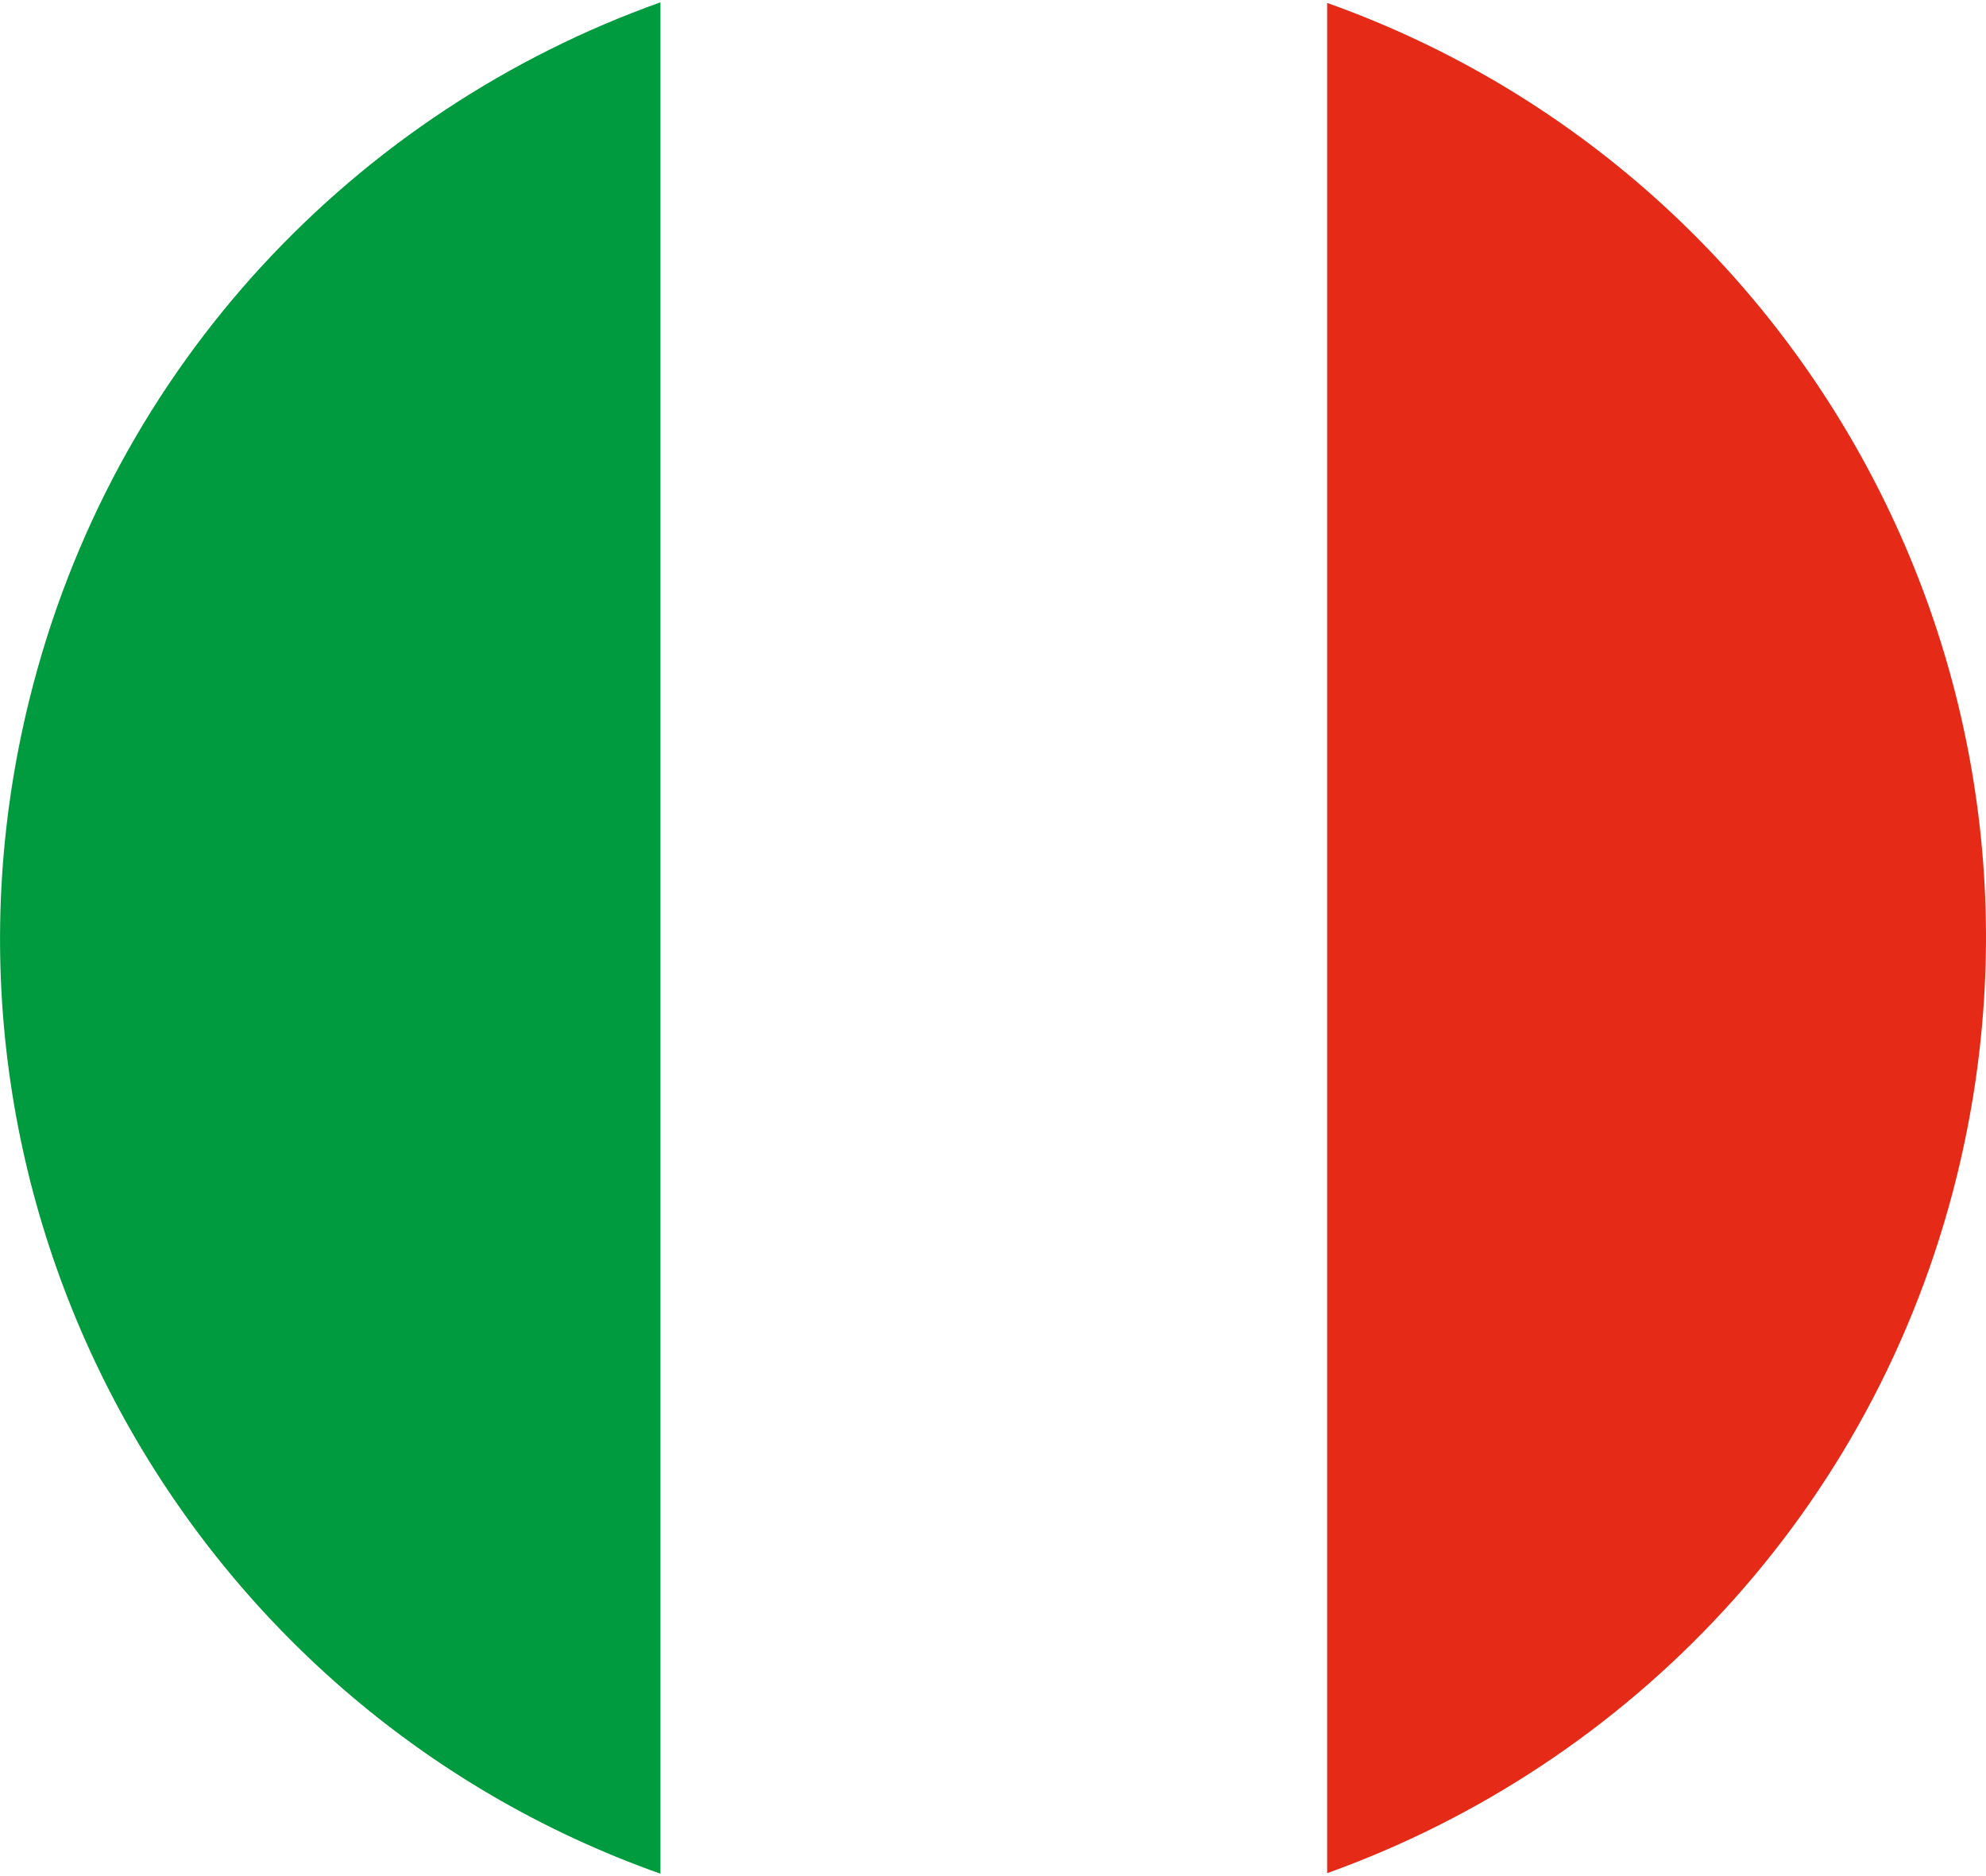 <svg xmlns="http://www.w3.org/2000/svg" width="36" height="34" viewBox="0 0 36 34" fill="none"><path d="M11.972 0.042C6.479 2.001 2.038 6.588 0.533 12.677C-1.713 21.743 3.349 30.904 11.972 33.957V0.042Z" fill="#009B3E"></path><path d="M24.057 0.053V33.947C29.539 31.983 33.966 27.399 35.469 21.323C37.709 12.267 32.664 3.116 24.057 0.053Z" fill="#E52A18"></path></svg>